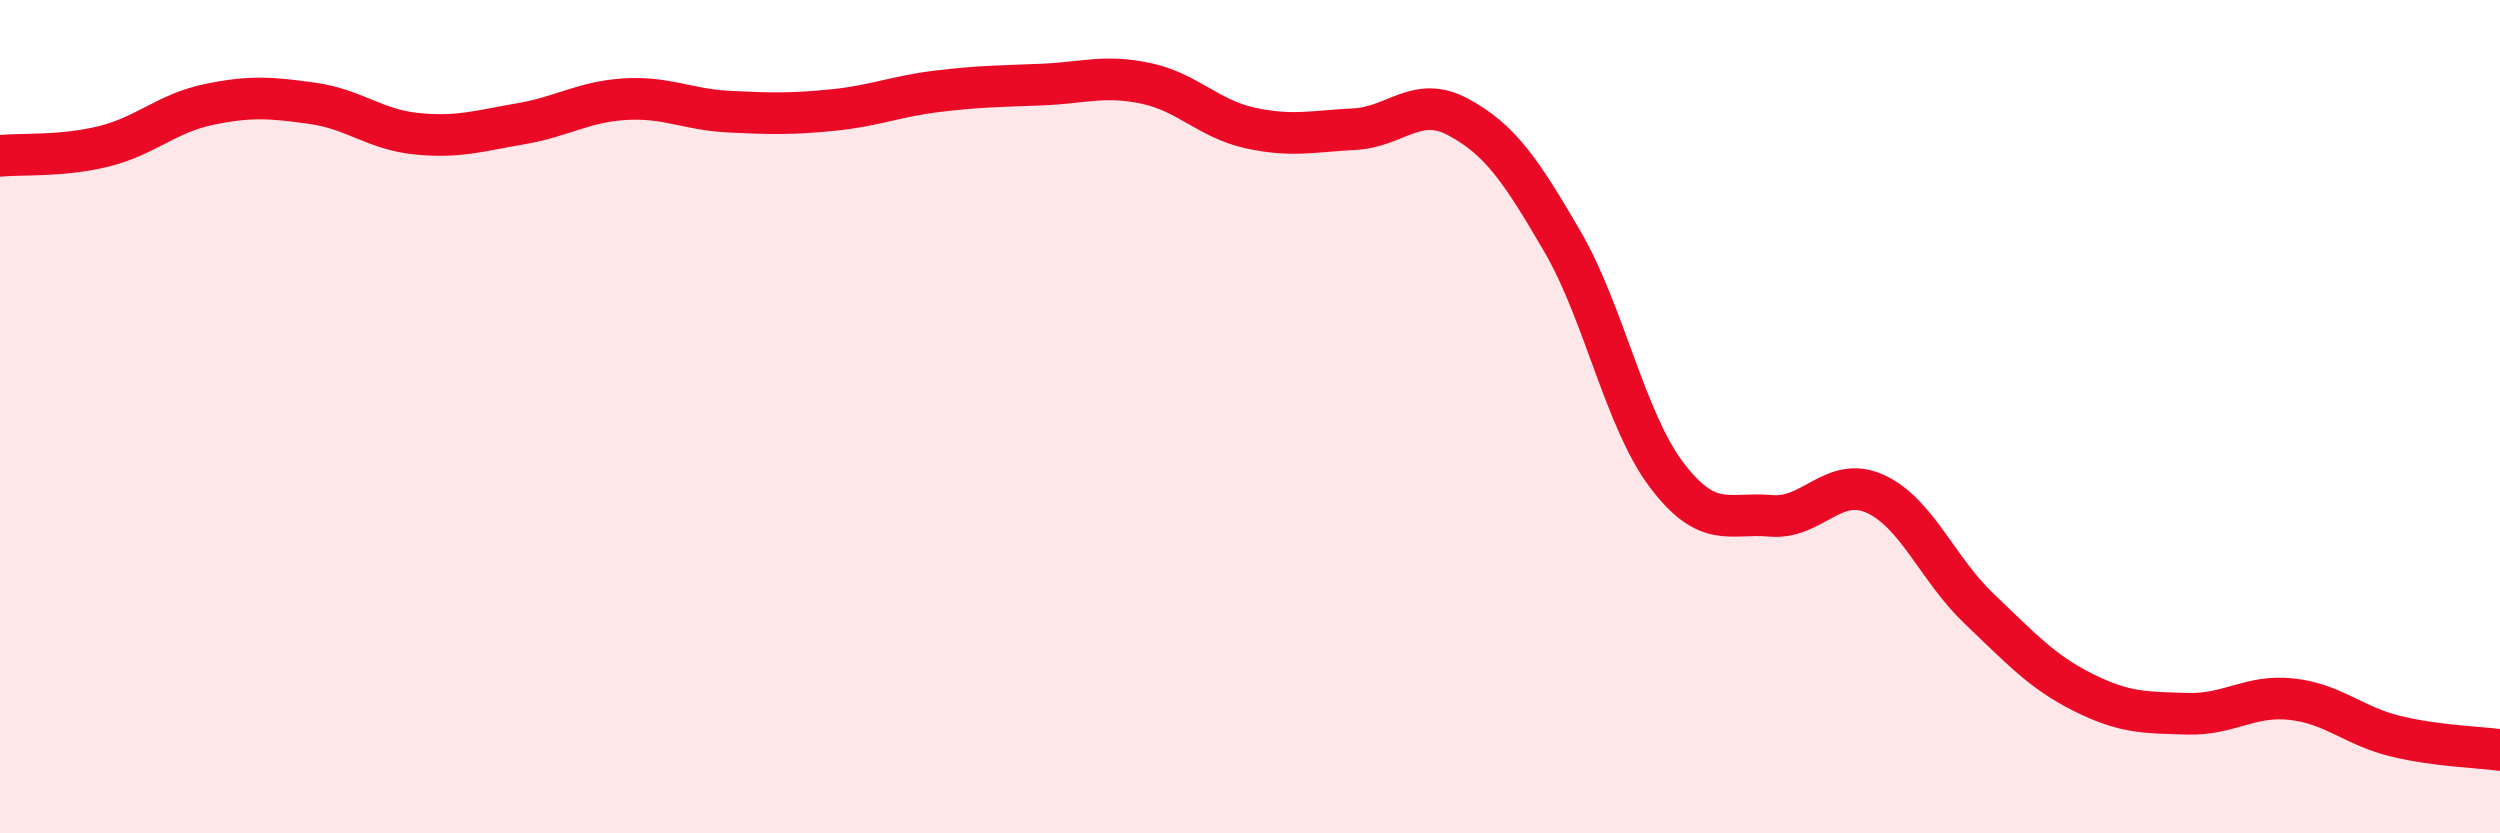 
    <svg width="60" height="20" viewBox="0 0 60 20" xmlns="http://www.w3.org/2000/svg">
      <path
        d="M 0,3.74 C 0.5,3.69 1.5,3.76 2.5,3.51 C 3.5,3.26 4,2.72 5,2.51 C 6,2.3 6.5,2.34 7.5,2.48 C 8.5,2.62 9,3.11 10,3.21 C 11,3.31 11.5,3.14 12.5,2.97 C 13.5,2.8 14,2.44 15,2.38 C 16,2.32 16.5,2.63 17.5,2.68 C 18.5,2.73 19,2.74 20,2.64 C 21,2.54 21.5,2.31 22.5,2.19 C 23.5,2.07 24,2.07 25,2.03 C 26,1.99 26.5,1.79 27.5,2 C 28.5,2.21 29,2.85 30,3.07 C 31,3.29 31.5,3.15 32.5,3.1 C 33.5,3.05 34,2.27 35,2.81 C 36,3.35 36.5,4.08 37.5,5.8 C 38.5,7.52 39,10.08 40,11.4 C 41,12.72 41.5,12.29 42.5,12.38 C 43.5,12.47 44,11.4 45,11.85 C 46,12.3 46.5,13.66 47.5,14.61 C 48.5,15.56 49,16.12 50,16.62 C 51,17.12 51.5,17.1 52.5,17.13 C 53.5,17.16 54,16.67 55,16.78 C 56,16.89 56.5,17.43 57.5,17.67 C 58.5,17.91 59.5,17.93 60,18L60 20L0 20Z"
        fill="#EB0A25"
        opacity="0.1"
        stroke-linecap="round"
        stroke-linejoin="round"
      />
      <path
        d="M 0,3.74 C 0.5,3.69 1.5,3.76 2.5,3.51 C 3.5,3.26 4,2.72 5,2.51 C 6,2.3 6.5,2.34 7.5,2.48 C 8.5,2.62 9,3.11 10,3.21 C 11,3.31 11.5,3.14 12.5,2.97 C 13.5,2.8 14,2.44 15,2.38 C 16,2.32 16.5,2.63 17.5,2.68 C 18.5,2.73 19,2.74 20,2.64 C 21,2.54 21.5,2.31 22.5,2.19 C 23.5,2.07 24,2.07 25,2.03 C 26,1.99 26.5,1.79 27.5,2 C 28.5,2.21 29,2.85 30,3.07 C 31,3.29 31.5,3.15 32.5,3.1 C 33.5,3.05 34,2.27 35,2.81 C 36,3.35 36.5,4.08 37.5,5.8 C 38.5,7.52 39,10.08 40,11.4 C 41,12.72 41.5,12.29 42.5,12.38 C 43.5,12.47 44,11.4 45,11.85 C 46,12.3 46.5,13.66 47.5,14.61 C 48.5,15.56 49,16.12 50,16.62 C 51,17.12 51.5,17.1 52.5,17.13 C 53.5,17.16 54,16.67 55,16.78 C 56,16.89 56.5,17.43 57.5,17.67 C 58.5,17.91 59.5,17.93 60,18"
        stroke="#EB0A25"
        stroke-width="1"
        fill="none"
        stroke-linecap="round"
        stroke-linejoin="round"
      />
    </svg>
  